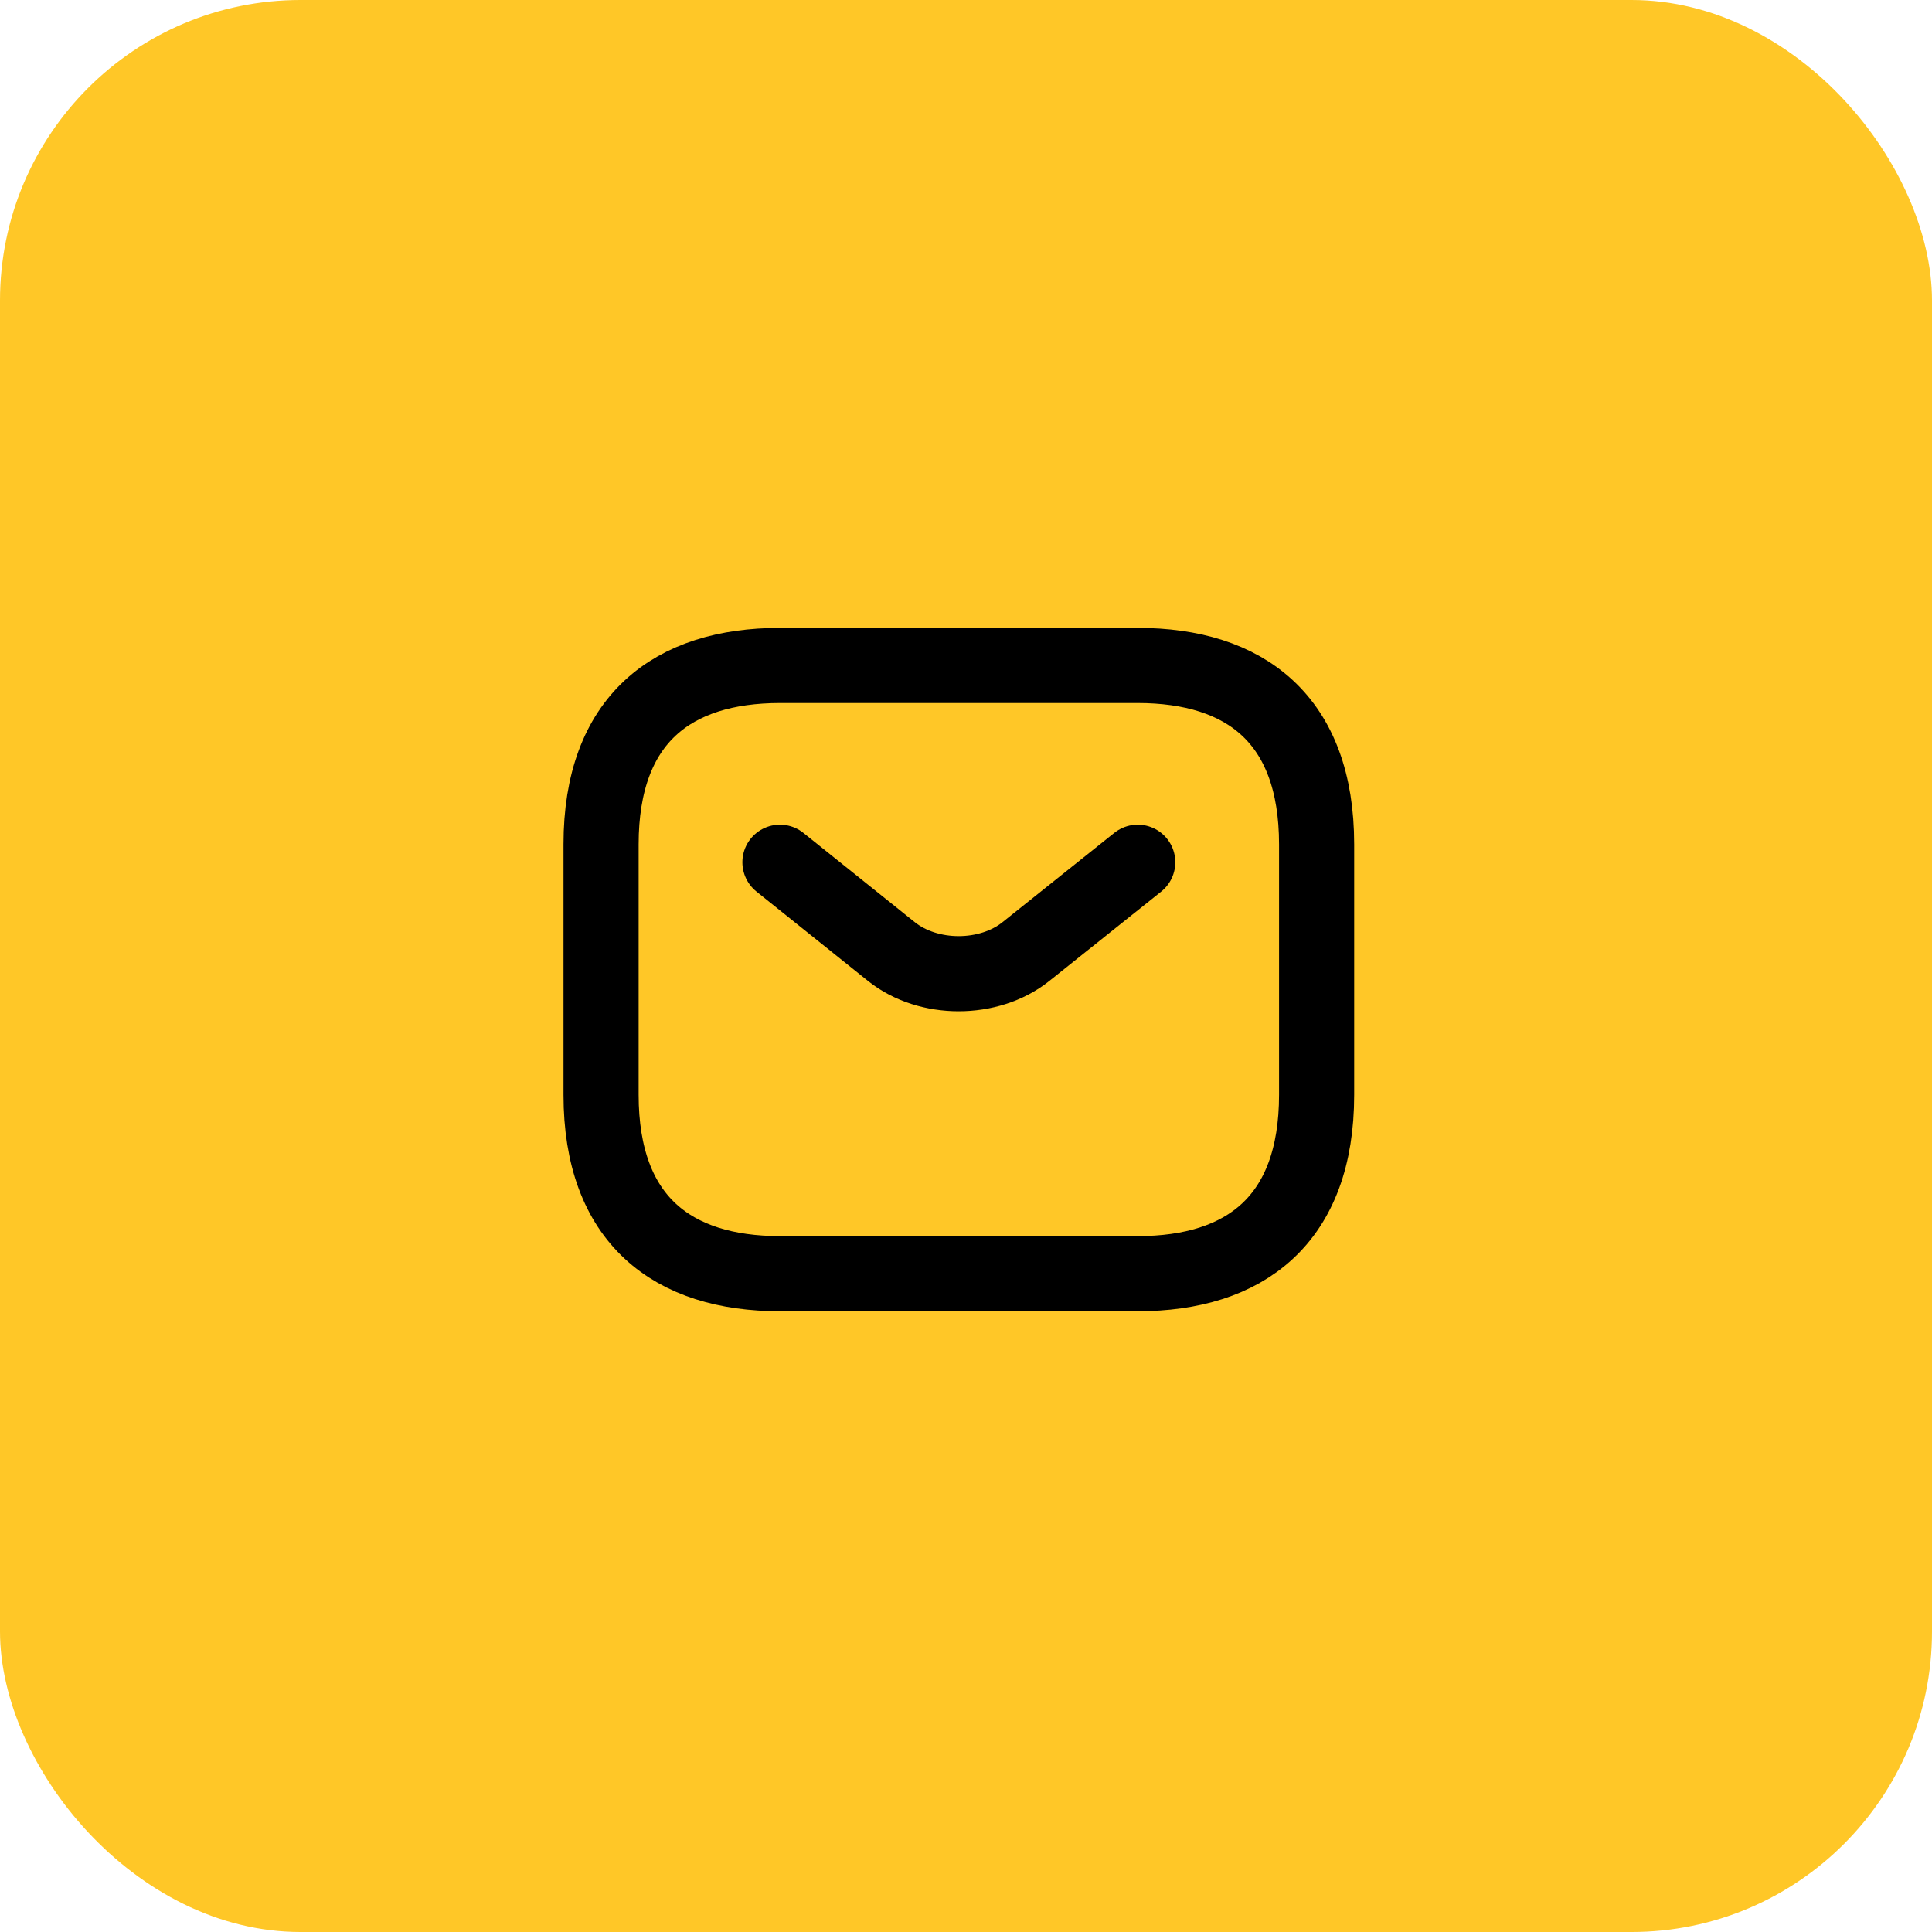 <svg xmlns="http://www.w3.org/2000/svg" width="90" height="90" viewBox="0 0 90 90" fill="none"><rect width="90" height="90" rx="14" fill="#FFC727"></rect><path d="M53 59.333H36.333C31.333 59.333 28 56.833 28 51V39.333C28 33.5 31.333 31 36.333 31H53C58 31 61.333 33.5 61.333 39.333V51C61.333 56.833 58 59.333 53 59.333Z" fill="#FFC727" stroke="black" stroke-width="3.5" stroke-miterlimit="10" stroke-linecap="round" stroke-linejoin="round"></path><path d="M53 40.167L47.783 44.334C46.066 45.7 43.25 45.7 41.533 44.334L36.333 40.167" fill="#FFC727"></path><path d="M53 40.167L47.783 44.334C46.066 45.7 43.25 45.7 41.533 44.334L36.333 40.167" stroke="black" stroke-width="3.5" stroke-miterlimit="10" stroke-linecap="round" stroke-linejoin="round"></path></svg>